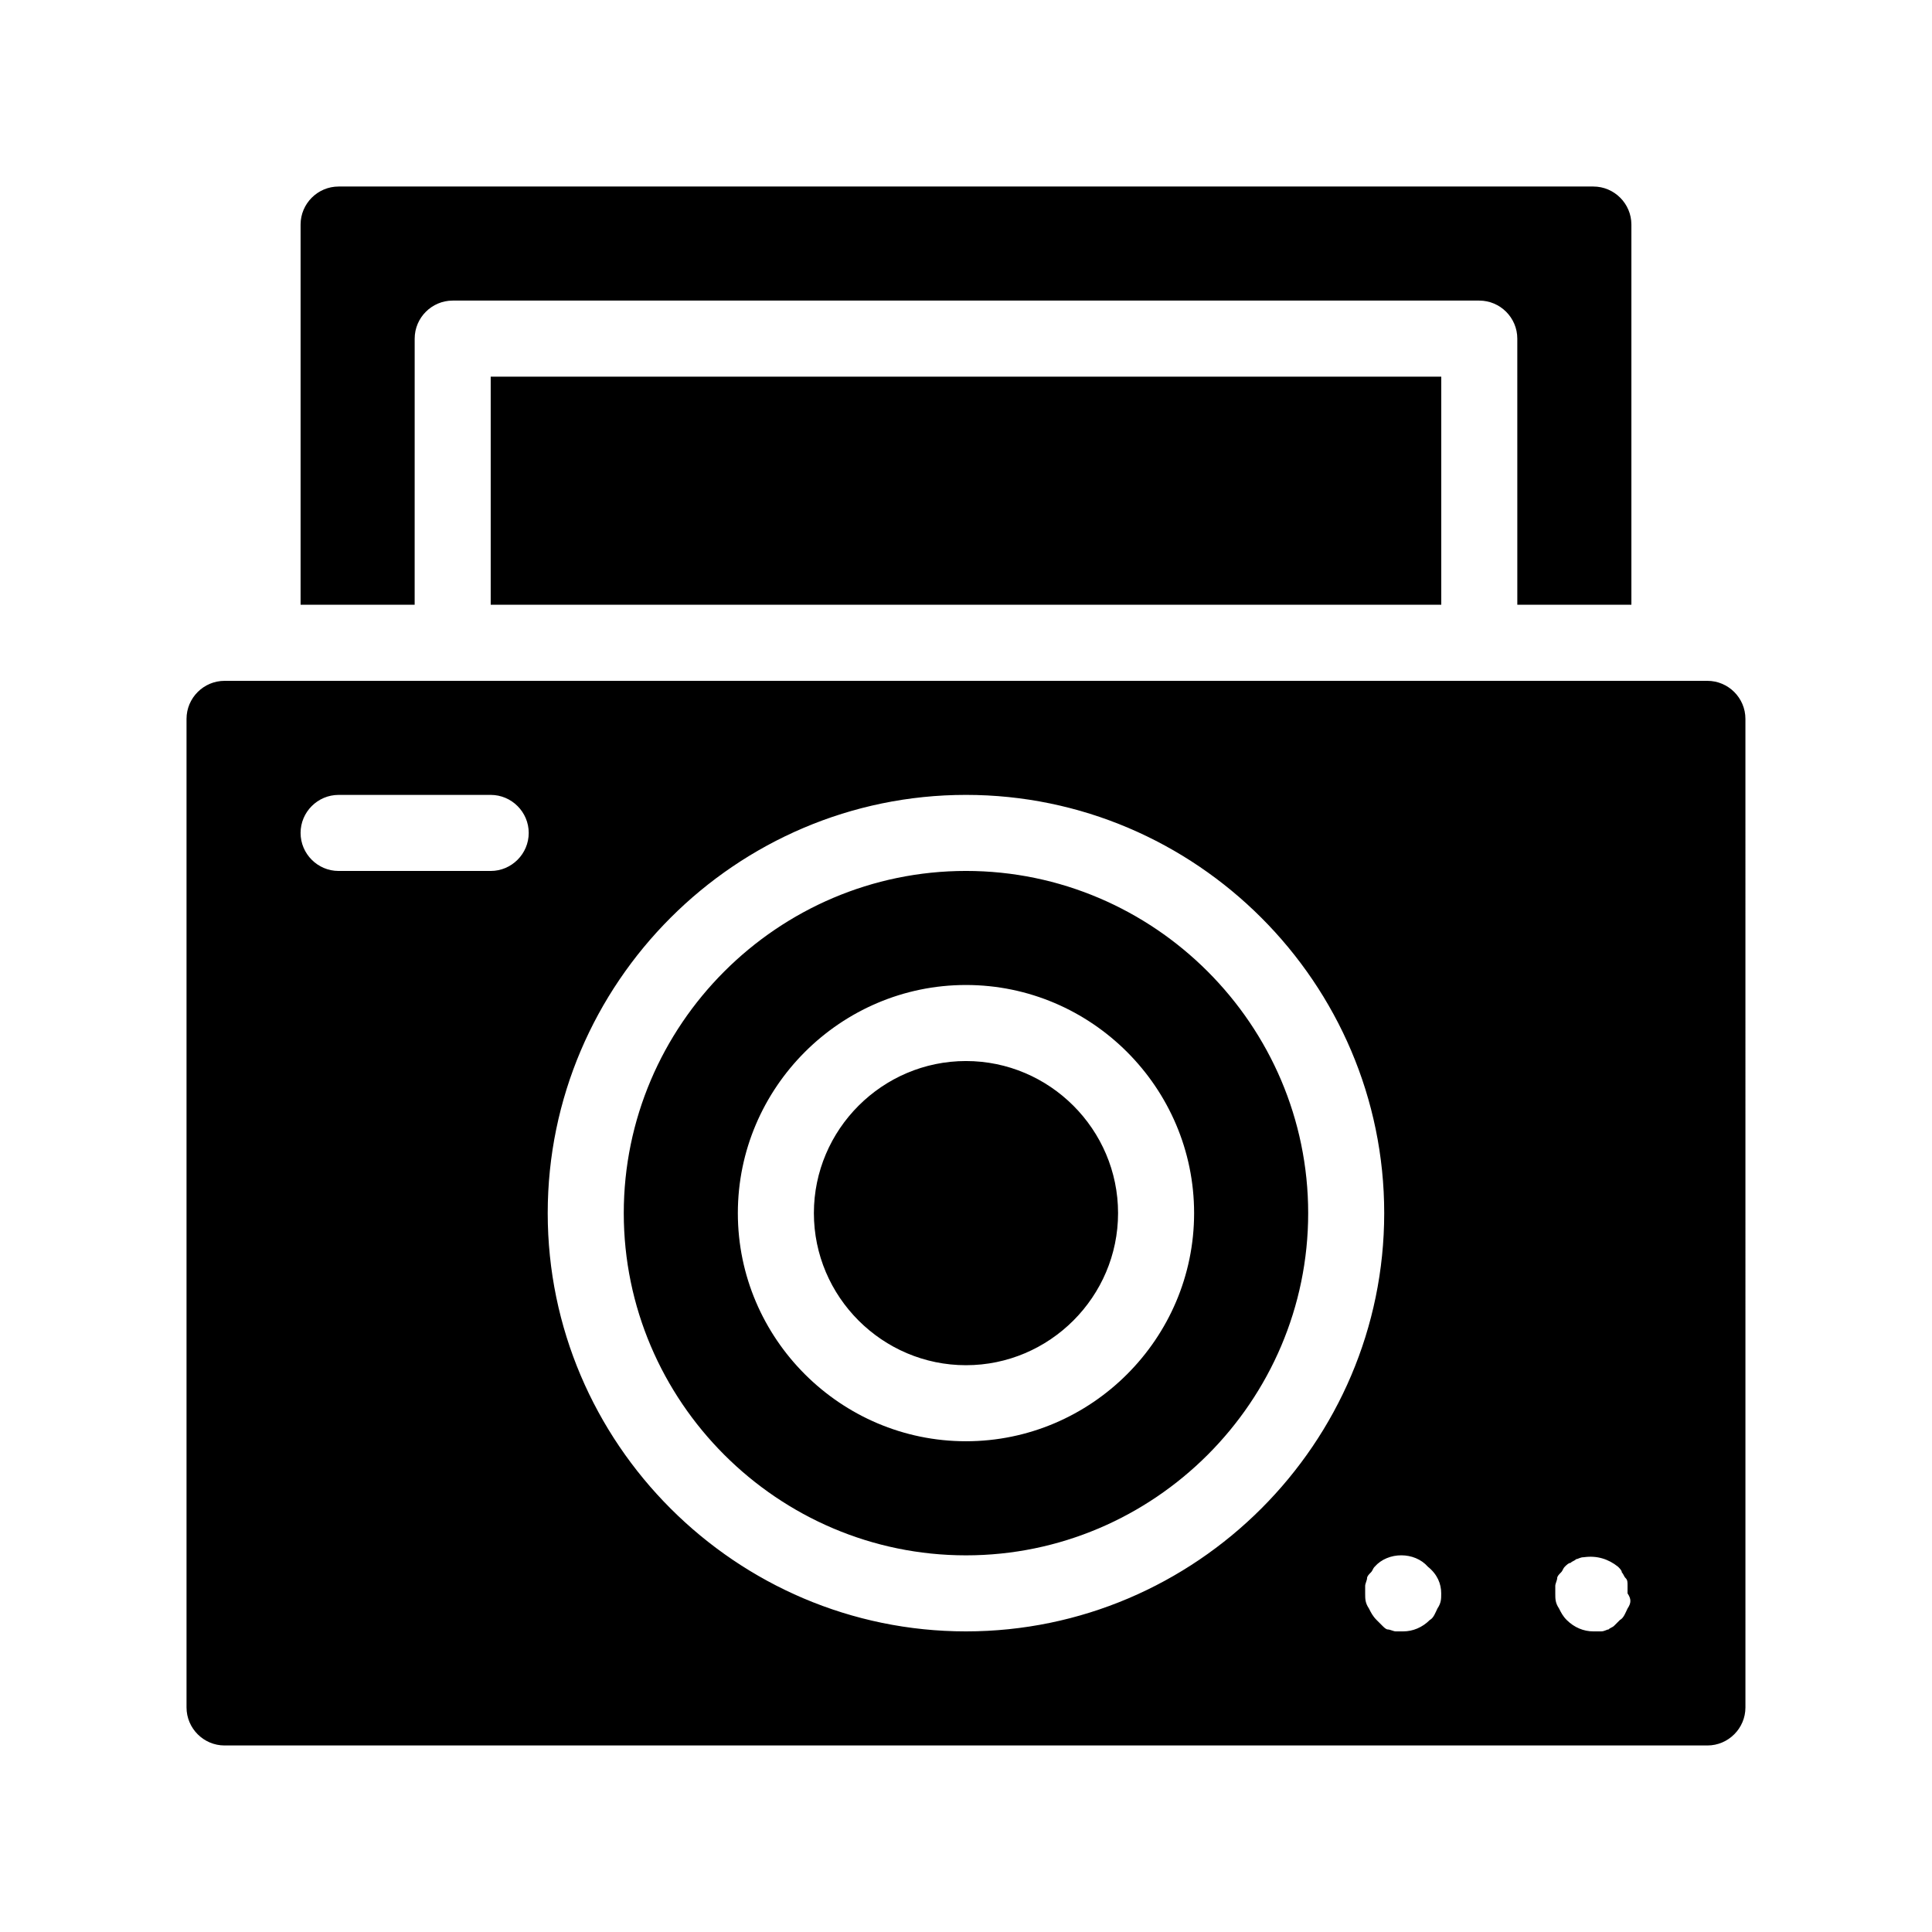 <?xml version="1.0" encoding="UTF-8"?>
<!-- Uploaded to: ICON Repo, www.iconrepo.com, Generator: ICON Repo Mixer Tools -->
<svg fill="#000000" width="800px" height="800px" version="1.1" viewBox="144 144 512 512" xmlns="http://www.w3.org/2000/svg">
 <path d="m596.48 324.43h-392.97c-5.543 0-10.078 4.535-10.078 10.078v261.98c0 5.543 4.535 10.078 10.078 10.078h392.97c5.543 0 10.078-4.535 10.078-10.078l-0.004-261.98c0-5.543-4.531-10.078-10.074-10.078zm-322.44 50.383h-40.305c-5.543 0-10.078-4.535-10.078-10.078s4.535-10.078 10.078-10.078h40.305c5.543 0 10.078 4.535 10.078 10.078-0.004 5.543-4.535 10.078-10.078 10.078zm125.95 201.52c-60.961 0-110.84-49.879-110.84-110.84 0-60.961 49.879-110.84 110.84-110.84s110.84 49.879 110.84 110.84c-0.004 60.961-49.879 110.84-110.84 110.84zm124.94-6.047c-0.504 1.008-1.008 2.519-2.016 3.023-2.012 2.016-4.531 3.023-7.051 3.023h-2.016c-0.504 0-1.512-0.504-2.016-0.504s-1.008-0.504-1.512-1.008c-0.504-0.504-1.008-1.008-1.512-1.512-1.008-1.008-1.512-2.016-2.016-3.023-1.008-1.512-1.008-2.519-1.008-4.031v-2.016c0-0.504 0.504-1.512 0.504-2.016s0.504-1.008 1.008-1.512c0.504-0.504 0.504-1.008 1.008-1.512 3.527-4.031 10.578-4.031 14.105 0 2.519 2.019 3.527 4.539 3.527 7.055 0 1.512 0 2.519-1.008 4.031zm50.383 0c-0.504 1.008-1.008 2.519-2.016 3.023-0.504 0.504-1.008 1.008-1.512 1.512-0.504 0.504-1.008 0.504-1.512 1.008-0.504 0-1.008 0.504-2.016 0.504h-2.016c-2.519 0-5.039-1.008-7.055-3.023-1.008-1.008-1.512-2.016-2.016-3.023-1.004-1.512-1.004-2.519-1.004-4.031v-2.016c0-0.504 0.504-1.512 0.504-2.016s0.504-1.008 1.008-1.512c0.504-0.504 0.504-1.008 1.008-1.512 0.504-0.504 1.008-1.008 1.512-1.008 0.504-0.504 1.008-0.504 1.512-1.008 0.504 0 1.008-0.504 2.016-0.504 3.527-0.504 6.551 0.504 9.07 2.519 0.504 0.504 1.008 1.008 1.008 1.512 0.504 0.504 0.504 1.008 1.008 1.512 0.504 0.504 0.504 1.008 0.504 2.016v2.016c1.004 1.512 1.004 2.519-0.004 4.031zm-175.32-195.48c-49.879 0-90.688 40.809-90.688 90.688s40.809 90.688 90.688 90.688 90.688-40.809 90.688-90.688c-0.004-49.879-40.812-90.688-90.688-90.688zm0 151.14c-33.25 0-60.457-27.207-60.457-60.457s27.207-60.457 60.457-60.457 60.457 27.207 60.457 60.457c0 33.254-27.207 60.457-60.457 60.457zm40.305-60.457c0 22.168-18.137 40.305-40.305 40.305s-40.305-18.137-40.305-40.305c0-22.168 18.137-40.305 40.305-40.305s40.305 18.137 40.305 40.305zm-186.41-161.22h-30.23v-100.76c0-5.543 4.535-10.078 10.078-10.078h332.52c5.543 0 10.078 4.535 10.078 10.078v100.76h-30.23l-0.004-70.531c0-5.543-4.535-10.078-10.078-10.078h-272.05c-5.543 0-10.078 4.535-10.078 10.078zm20.152 0v-60.457h251.91v60.457z"/>
</svg>